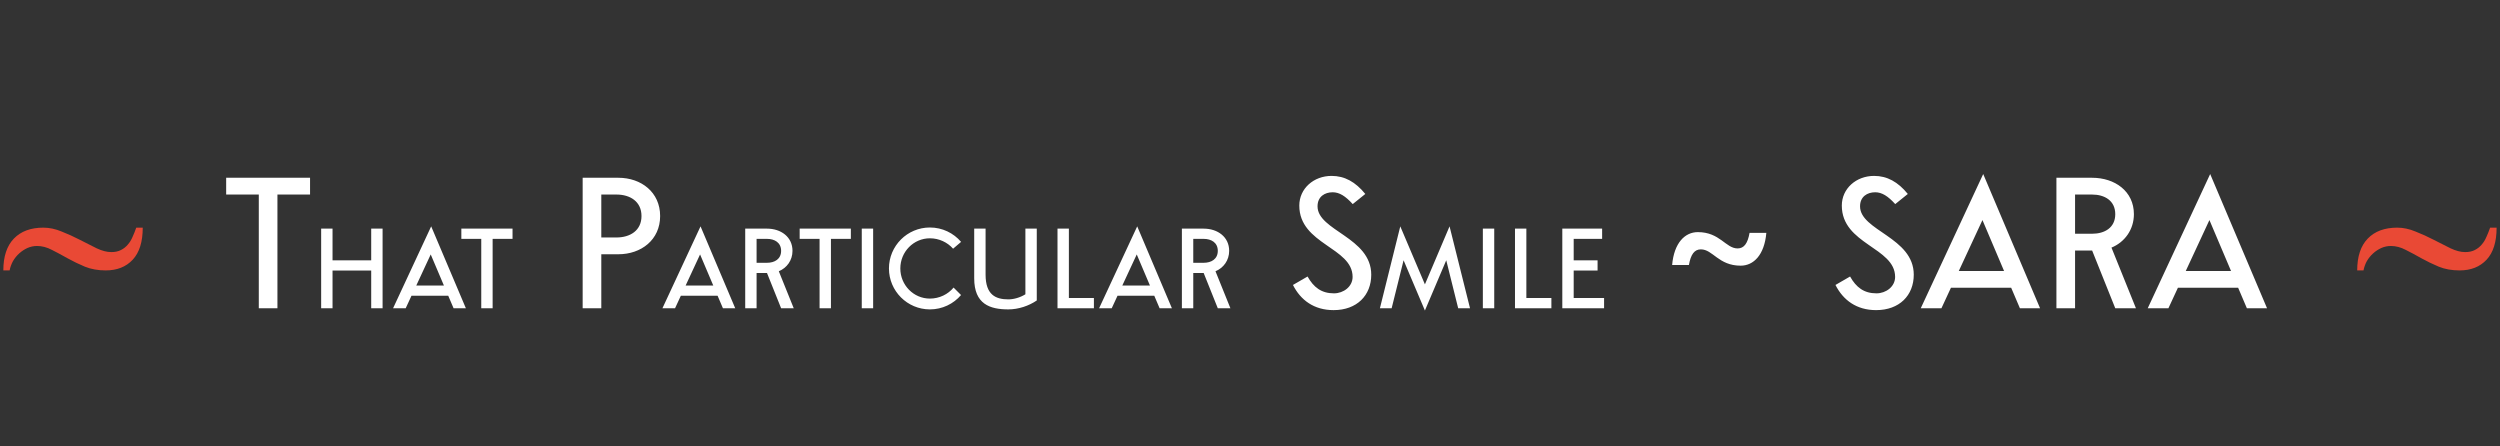 <?xml version="1.0" encoding="UTF-8"?> <svg xmlns="http://www.w3.org/2000/svg" width="633" height="113" viewBox="0 0 633 113" fill="none"><rect x="0" y="0" width="633" height="113" fill="#333333" stroke="none"/> <path d="M70.246 49.258H78.506V45.01H57.266V49.258H65.526V78.051H70.246V49.258ZM81.317 78.051H84.198V68.501H93.99V78.051H96.871V57.889H93.99V65.909H84.198V57.889H81.317V78.051ZM102.721 78.051L104.189 74.883H113.495L114.846 78.051H117.96L109.175 57.313L99.526 78.051H102.721ZM105.404 72.29L109.058 64.424L112.397 72.29H105.404ZM124.734 60.481H129.774V57.889H116.813V60.481H121.854V78.051H124.734V60.481ZM152.249 64.377H156.571C162.353 64.377 167.147 60.719 167.147 54.701C167.147 48.668 162.353 45.01 156.571 45.01H147.529V78.051H152.249V64.377ZM156.084 49.258C159.536 49.258 162.427 51.013 162.427 54.701C162.427 58.389 159.536 60.129 156.084 60.129H152.249V49.258H156.084ZM170.922 78.051L172.389 74.883H181.696L183.046 78.051H186.16L177.376 57.313L167.727 78.051H170.922ZM173.604 72.29L177.259 64.424L180.598 72.29H173.604ZM194.205 69.131L197.779 78.051H200.974L197.193 68.681C199.228 67.844 200.659 65.918 200.659 63.515C200.659 59.977 197.725 57.889 194.196 57.889H188.688V78.051H191.568V69.131H194.205ZM194.196 60.481C196.14 60.481 197.779 61.426 197.779 63.515C197.779 65.603 196.14 66.539 194.196 66.539H191.568V60.481H194.196ZM210.395 60.481H215.436V57.889H202.474V60.481H207.515V78.051H210.395V60.481ZM218.199 78.051H221.079V57.889H218.199V78.051ZM241.447 72.812C240.042 74.523 237.837 75.603 235.452 75.603C231.312 75.603 227.963 72.182 227.963 67.97C227.963 63.758 231.312 60.337 235.452 60.337C237.765 60.337 239.916 61.363 241.321 62.974L243.346 61.246C241.447 59.014 238.611 57.601 235.452 57.601C229.727 57.601 225.083 62.245 225.083 67.97C225.083 73.695 229.727 78.339 235.452 78.339C238.611 78.339 241.438 76.926 243.337 74.703L241.447 72.812ZM259.63 74.514C258.28 75.351 256.66 75.801 255.309 75.801C252.114 75.801 249.549 74.658 249.549 69.545V57.889H246.669V70.481C246.669 76.98 250.611 78.339 255.309 78.339C257.884 78.339 260.521 77.439 262.51 76.08V57.889H259.63V74.514ZM270.64 57.889H267.76V78.051H276.977V75.459H270.64V57.889ZM281.488 78.051L282.955 74.883H292.262L293.613 78.051H296.727L287.942 57.313L278.293 78.051H281.488ZM284.171 72.29L287.825 64.424L291.164 72.29H284.171ZM304.772 69.131L308.345 78.051H311.54L307.76 68.681C309.794 67.844 311.225 65.918 311.225 63.515C311.225 59.977 308.291 57.889 304.763 57.889H299.254V78.051H302.134V69.131H304.772ZM304.763 60.481C306.707 60.481 308.345 61.426 308.345 63.515C308.345 65.603 306.707 66.539 304.763 66.539H302.134V60.481H304.763ZM327.375 72.151C329.307 75.971 332.685 78.523 337.671 78.523C343.571 78.523 347.2 74.791 347.2 69.555C347.2 60.07 333.6 58.433 333.6 52.238C333.6 49.774 335.443 48.683 337.435 48.683C339.131 48.683 340.665 49.642 342.509 51.677L345.695 49.111C343.187 46.042 340.459 44.538 337.154 44.538C332.611 44.538 328.983 47.754 328.983 52.046C328.983 61.914 342.479 62.607 342.479 70.115C342.479 72.579 340.164 74.275 337.759 74.275C334.588 74.275 332.611 72.756 331.077 70.012L327.375 72.151ZM360.788 78.627L366.189 65.9L369.213 78.051H372.21L367.026 57.313L360.788 72.002L354.551 57.313L349.393 78.051H352.363L355.388 65.9L360.788 78.627ZM375.459 78.051H378.34V57.889H375.459V78.051ZM386.475 57.889H383.595V78.051H392.812V75.459H386.475V57.889ZM398.458 68.501H404.506V65.909H398.458V60.481H405.658V57.889H395.577V78.051H406.153V75.459H398.458V68.501ZM427.633 67.091C428.105 64.407 429.034 63.138 430.657 63.138C433.696 63.138 435.126 67.268 440.732 67.268C444.006 67.268 446.75 64.569 447.237 58.964H442.988C442.516 61.634 441.587 62.902 439.965 62.902C436.941 62.902 435.495 58.772 429.89 58.772C426.63 58.772 423.872 61.486 423.385 67.091H427.633ZM464.739 72.151C466.672 75.971 470.049 78.523 475.035 78.523C480.935 78.523 484.564 74.791 484.564 69.555C484.564 60.07 470.964 58.433 470.964 52.238C470.964 49.774 472.808 48.683 474.799 48.683C476.495 48.683 478.029 49.642 479.873 51.677L483.059 49.111C480.552 46.042 477.823 44.538 474.519 44.538C469.976 44.538 466.347 47.754 466.347 52.046C466.347 61.914 479.844 62.607 479.844 70.115C479.844 72.579 477.528 74.275 475.124 74.275C471.952 74.275 469.976 72.756 468.442 70.012L464.739 72.151ZM491.572 78.051L493.977 72.859H509.229L511.441 78.051H516.545L502.148 44.066L486.336 78.051H491.572ZM495.968 68.611L501.957 55.719L507.429 68.611H495.968ZM529.728 63.433L535.584 78.051H540.821L534.625 62.696C537.959 61.324 540.304 58.167 540.304 54.229C540.304 48.432 535.496 45.01 529.714 45.01H520.686V78.051H525.406V63.433H529.728ZM529.714 49.258C532.9 49.258 535.584 50.807 535.584 54.229C535.584 57.651 532.9 59.185 529.714 59.185H525.406V49.258H529.714ZM549.041 78.051L551.446 72.859H566.698L568.91 78.051H574.014L559.617 44.066L543.805 78.051H549.041ZM553.437 68.611L559.426 55.719L564.898 68.611H553.437Z" fill="white"></path> <path d="M36.141 57.641C36.141 61.234 35.297 63.938 33.609 65.75C31.922 67.562 29.641 68.469 26.766 68.469C24.828 68.469 23.078 68.156 21.516 67.531C19.953 66.875 18.469 66.156 17.062 65.375C15.688 64.594 14.375 63.891 13.125 63.266C11.875 62.609 10.625 62.281 9.375 62.281C8.531 62.281 7.719 62.453 6.938 62.797C6.188 63.141 5.5 63.594 4.875 64.156C4.25 64.719 3.719 65.375 3.281 66.125C2.875 66.875 2.594 67.656 2.438 68.469H0.844C0.844 64.938 1.734 62.25 3.516 60.406C5.297 58.562 7.781 57.641 10.969 57.641C12.5 57.641 14.047 57.969 15.609 58.625C17.203 59.25 18.75 59.953 20.25 60.734C21.75 61.516 23.172 62.234 24.516 62.891C25.859 63.516 27.078 63.828 28.172 63.828C29.141 63.828 29.953 63.656 30.609 63.312C31.297 62.969 31.875 62.516 32.344 61.953C32.844 61.391 33.25 60.734 33.562 59.984C33.906 59.234 34.219 58.453 34.5 57.641H36.141Z" fill="#E94935"></path> <path d="M632.141 57.641C632.141 61.234 631.297 63.938 629.609 65.75C627.922 67.562 625.641 68.469 622.766 68.469C620.828 68.469 619.078 68.156 617.516 67.531C615.953 66.875 614.469 66.156 613.062 65.375C611.688 64.594 610.375 63.891 609.125 63.266C607.875 62.609 606.625 62.281 605.375 62.281C604.531 62.281 603.719 62.453 602.938 62.797C602.188 63.141 601.5 63.594 600.875 64.156C600.25 64.719 599.719 65.375 599.281 66.125C598.875 66.875 598.594 67.656 598.438 68.469H596.844C596.844 64.938 597.734 62.25 599.516 60.406C601.297 58.562 603.781 57.641 606.969 57.641C608.5 57.641 610.047 57.969 611.609 58.625C613.203 59.25 614.75 59.953 616.25 60.734C617.75 61.516 619.172 62.234 620.516 62.891C621.859 63.516 623.078 63.828 624.172 63.828C625.141 63.828 625.953 63.656 626.609 63.312C627.297 62.969 627.875 62.516 628.344 61.953C628.844 61.391 629.25 60.734 629.562 59.984C629.906 59.234 630.219 58.453 630.5 57.641H632.141Z" fill="#E94935"></path> </svg> 